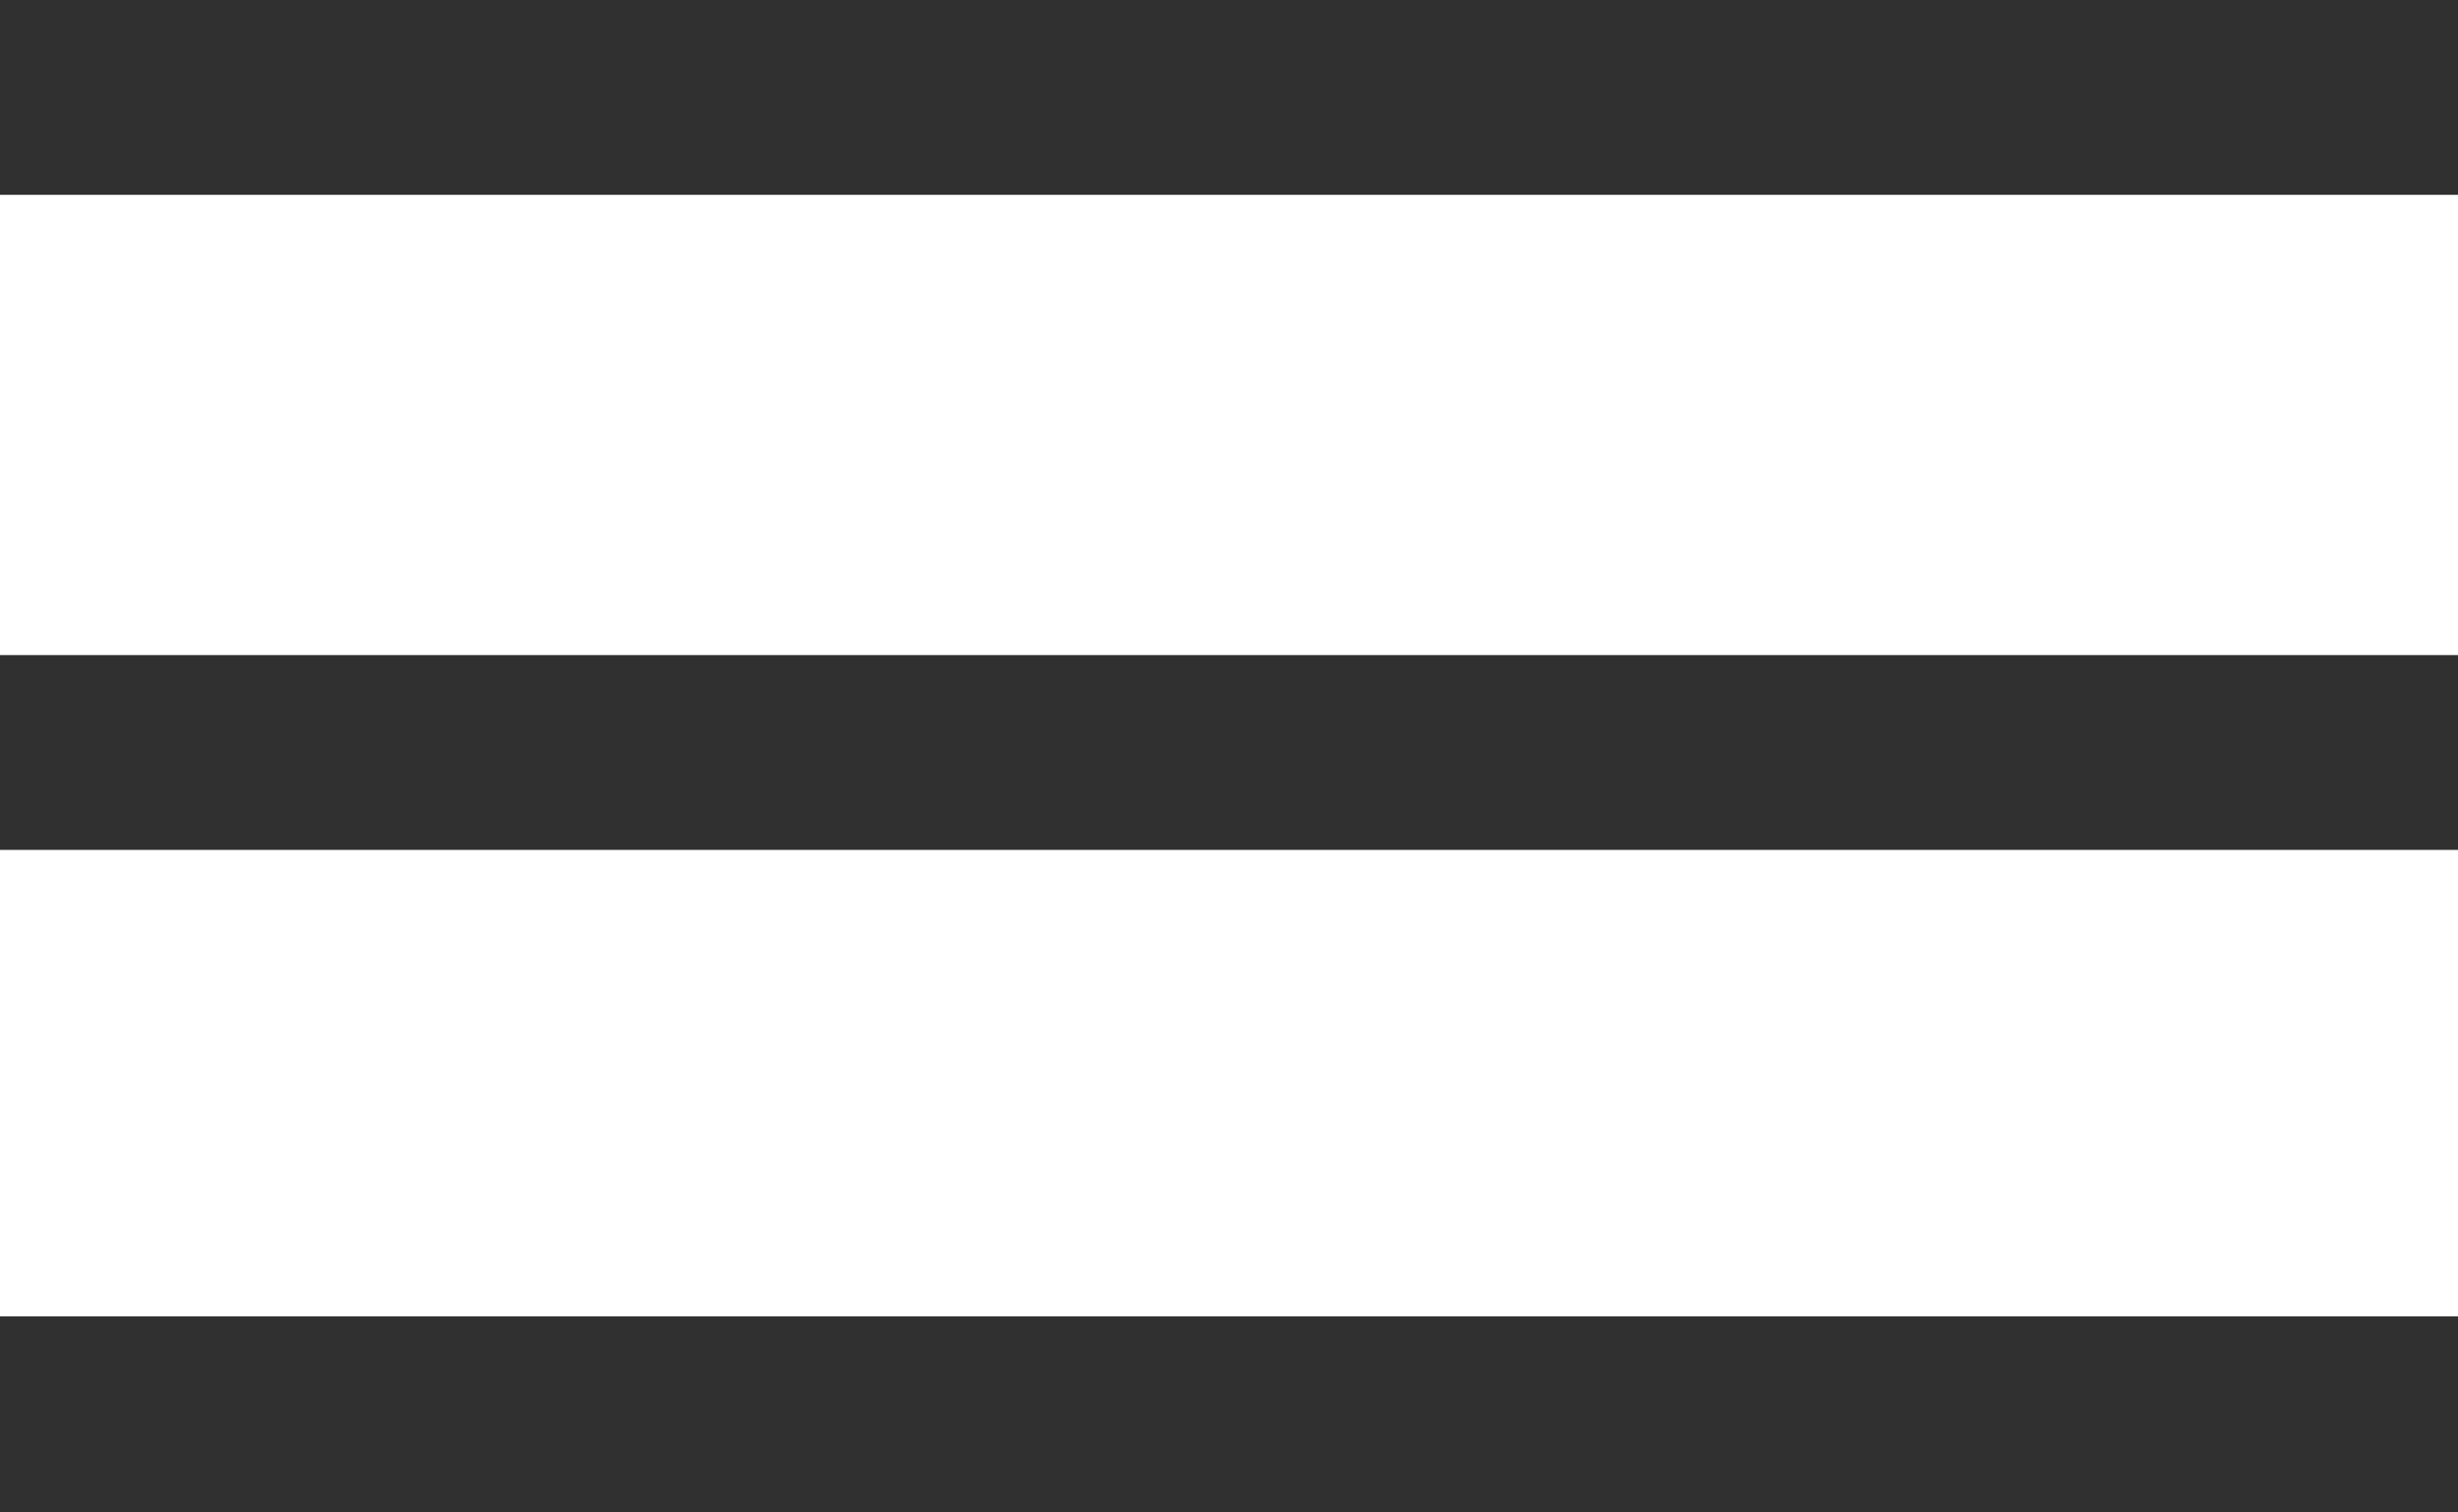 <svg width="26" height="16" viewBox="0 0 26 16" fill="none" xmlns="http://www.w3.org/2000/svg">
<path d="M0 13.926H26V16H0V13.926ZM7.352 6.93H26V8.991H7.352H0V6.93H7.352ZM0 2.061V0H26V2.061H7.352H0Z" fill="#303030"/>
</svg>
